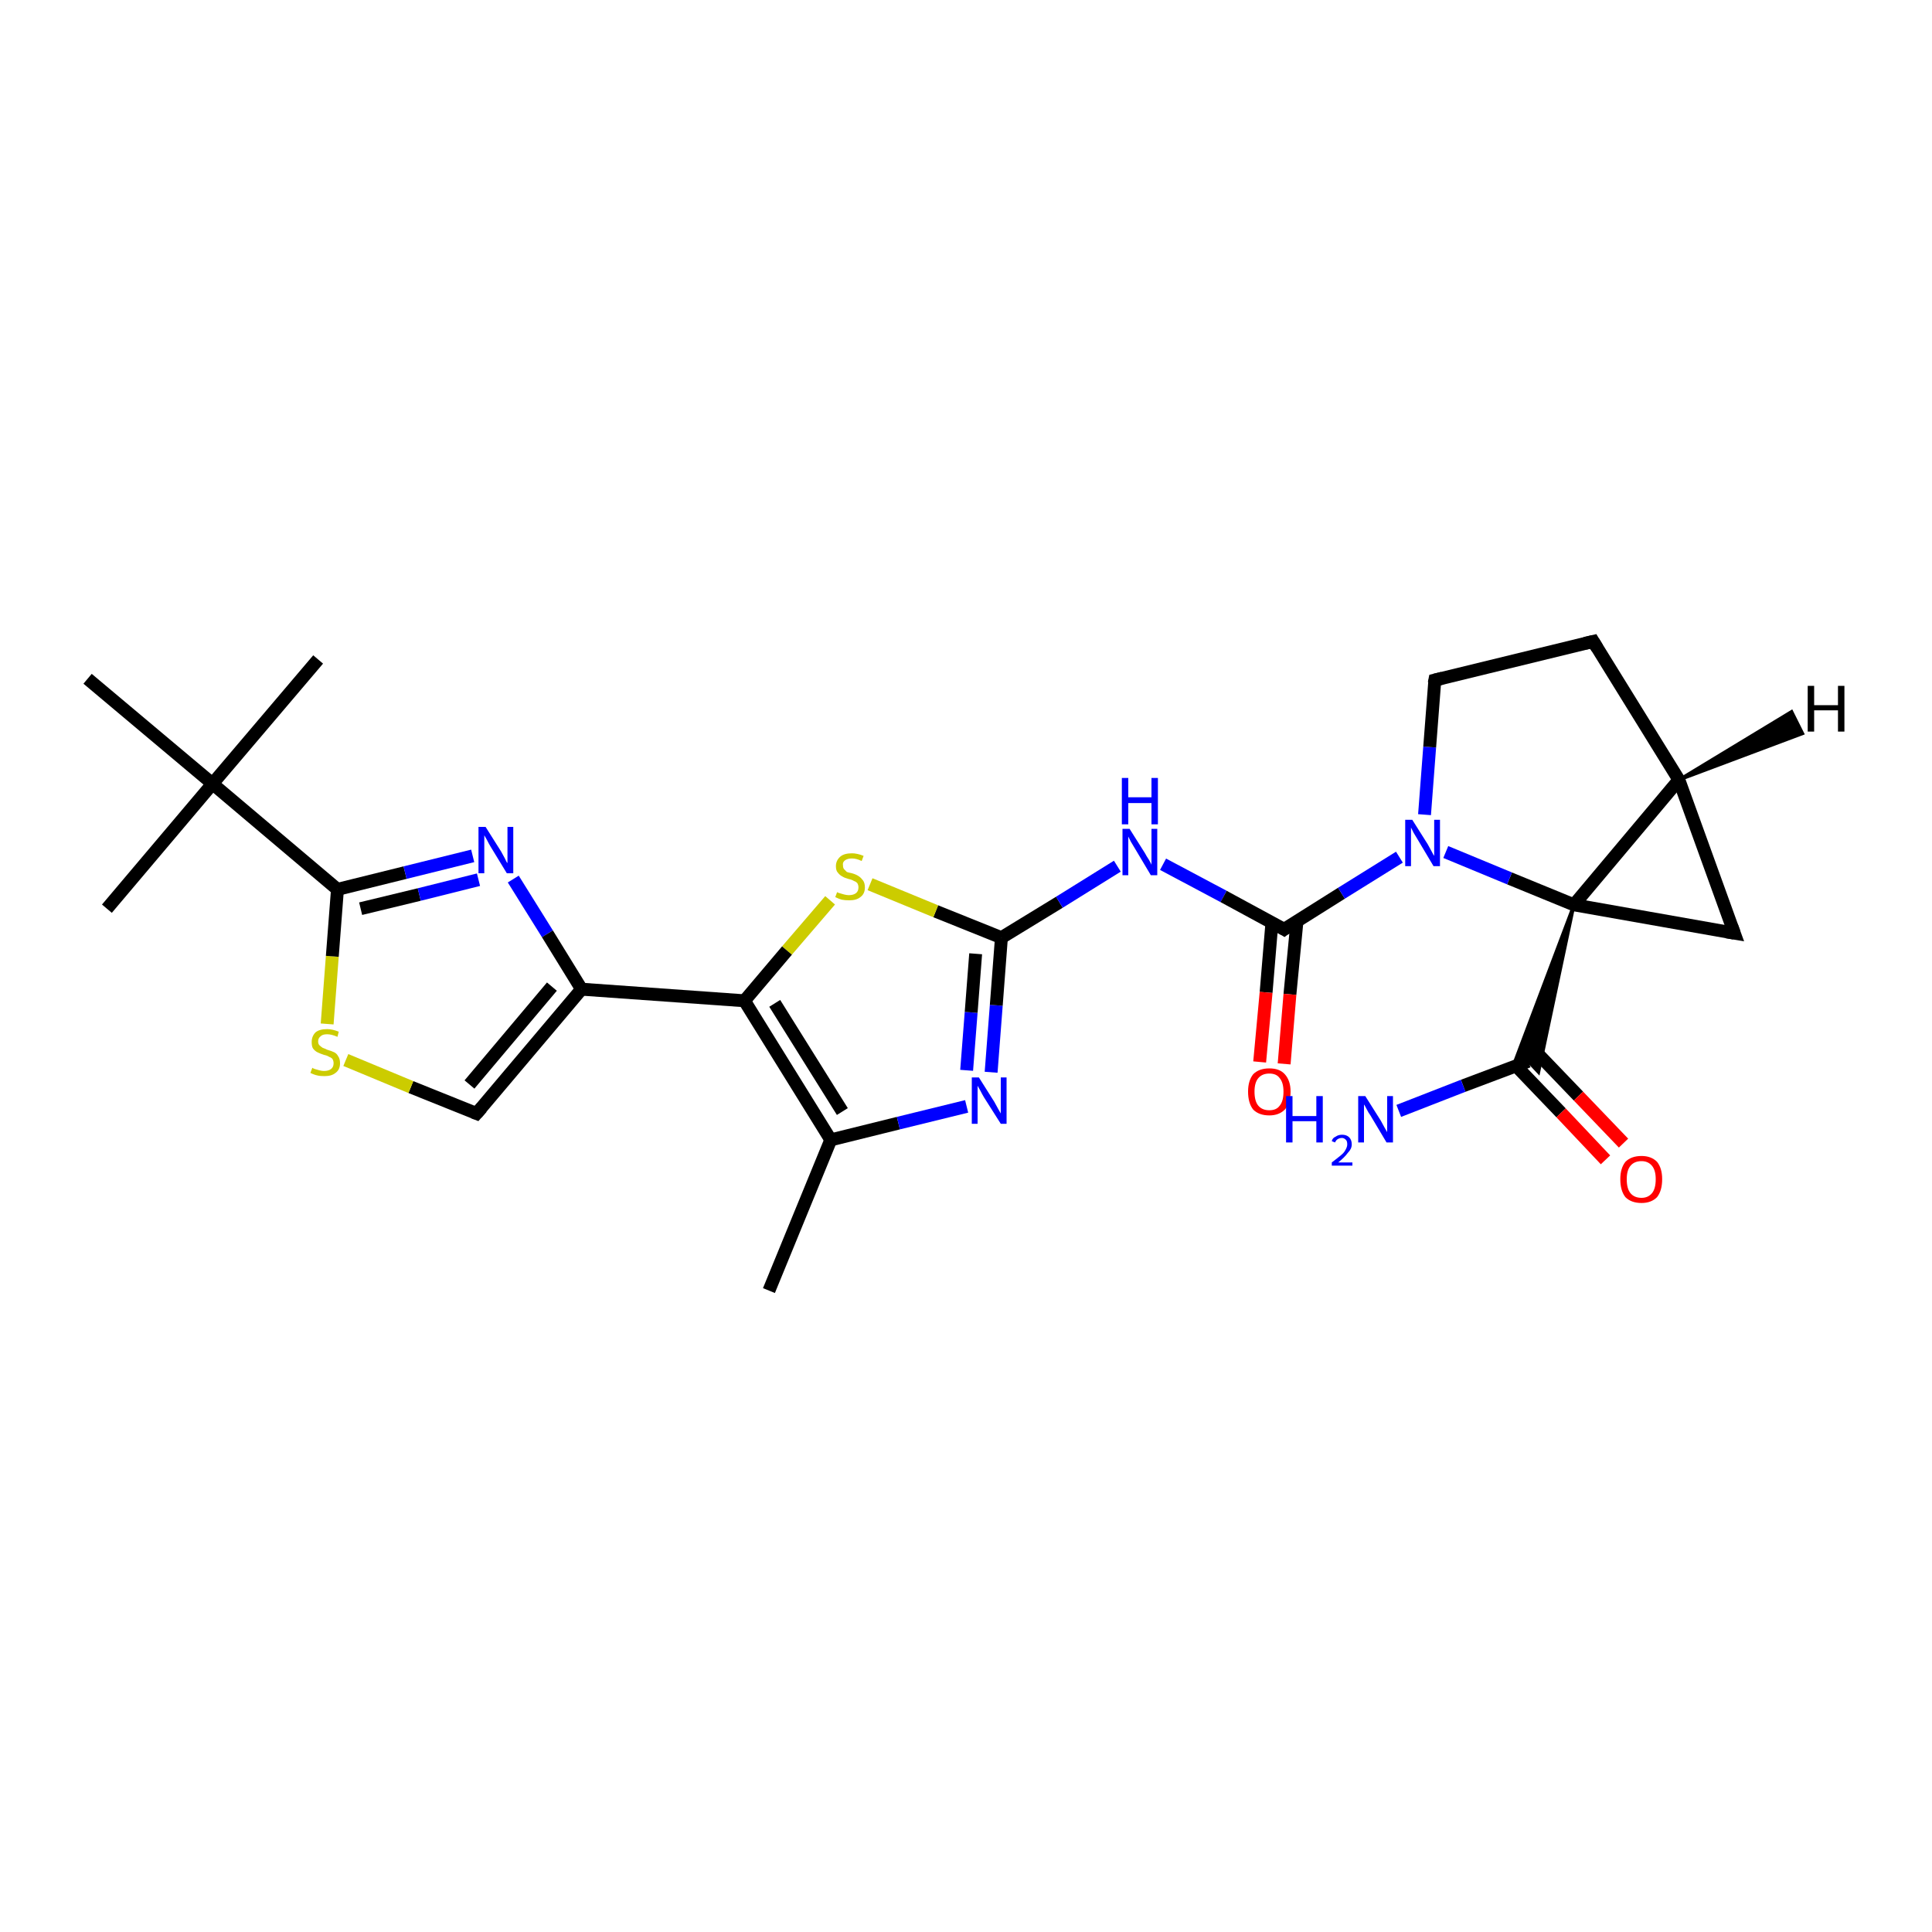 <?xml version='1.0' encoding='iso-8859-1'?>
<svg version='1.1' baseProfile='full'
              xmlns='http://www.w3.org/2000/svg'
                      xmlns:rdkit='http://www.rdkit.org/xml'
                      xmlns:xlink='http://www.w3.org/1999/xlink'
                  xml:space='preserve'
width='300px' height='300px' viewBox='0 0 300 300'>
<!-- END OF HEADER -->
<rect style='opacity:1.0;fill:#FFFFFF;stroke:none' width='300.0' height='300.0' x='0.0' y='0.0'> </rect>
<path class='bond-0 atom-0 atom-1' d='M 119.4,200.4 L 129.0,177.0' style='fill:none;fill-rule:evenodd;stroke:#000000;stroke-width:2.0px;stroke-linecap:butt;stroke-linejoin:miter;stroke-opacity:1' />
<path class='bond-1 atom-1 atom-2' d='M 129.0,177.0 L 139.5,174.4' style='fill:none;fill-rule:evenodd;stroke:#000000;stroke-width:2.0px;stroke-linecap:butt;stroke-linejoin:miter;stroke-opacity:1' />
<path class='bond-1 atom-1 atom-2' d='M 139.5,174.4 L 150.1,171.8' style='fill:none;fill-rule:evenodd;stroke:#0000FF;stroke-width:2.0px;stroke-linecap:butt;stroke-linejoin:miter;stroke-opacity:1' />
<path class='bond-2 atom-2 atom-3' d='M 153.9,166.5 L 154.7,156.1' style='fill:none;fill-rule:evenodd;stroke:#0000FF;stroke-width:2.0px;stroke-linecap:butt;stroke-linejoin:miter;stroke-opacity:1' />
<path class='bond-2 atom-2 atom-3' d='M 154.7,156.1 L 155.5,145.6' style='fill:none;fill-rule:evenodd;stroke:#000000;stroke-width:2.0px;stroke-linecap:butt;stroke-linejoin:miter;stroke-opacity:1' />
<path class='bond-2 atom-2 atom-3' d='M 150.1,166.2 L 150.8,157.2' style='fill:none;fill-rule:evenodd;stroke:#0000FF;stroke-width:2.0px;stroke-linecap:butt;stroke-linejoin:miter;stroke-opacity:1' />
<path class='bond-2 atom-2 atom-3' d='M 150.8,157.2 L 151.5,148.1' style='fill:none;fill-rule:evenodd;stroke:#000000;stroke-width:2.0px;stroke-linecap:butt;stroke-linejoin:miter;stroke-opacity:1' />
<path class='bond-3 atom-3 atom-4' d='M 155.5,145.6 L 164.5,140.1' style='fill:none;fill-rule:evenodd;stroke:#000000;stroke-width:2.0px;stroke-linecap:butt;stroke-linejoin:miter;stroke-opacity:1' />
<path class='bond-3 atom-3 atom-4' d='M 164.5,140.1 L 173.5,134.5' style='fill:none;fill-rule:evenodd;stroke:#0000FF;stroke-width:2.0px;stroke-linecap:butt;stroke-linejoin:miter;stroke-opacity:1' />
<path class='bond-4 atom-4 atom-5' d='M 180.6,134.2 L 190.0,139.2' style='fill:none;fill-rule:evenodd;stroke:#0000FF;stroke-width:2.0px;stroke-linecap:butt;stroke-linejoin:miter;stroke-opacity:1' />
<path class='bond-4 atom-4 atom-5' d='M 190.0,139.2 L 199.4,144.3' style='fill:none;fill-rule:evenodd;stroke:#000000;stroke-width:2.0px;stroke-linecap:butt;stroke-linejoin:miter;stroke-opacity:1' />
<path class='bond-5 atom-5 atom-6' d='M 197.5,143.3 L 196.6,154.1' style='fill:none;fill-rule:evenodd;stroke:#000000;stroke-width:2.0px;stroke-linecap:butt;stroke-linejoin:miter;stroke-opacity:1' />
<path class='bond-5 atom-5 atom-6' d='M 196.6,154.1 L 195.6,164.9' style='fill:none;fill-rule:evenodd;stroke:#FF0000;stroke-width:2.0px;stroke-linecap:butt;stroke-linejoin:miter;stroke-opacity:1' />
<path class='bond-5 atom-5 atom-6' d='M 201.4,143.0 L 200.3,154.4' style='fill:none;fill-rule:evenodd;stroke:#000000;stroke-width:2.0px;stroke-linecap:butt;stroke-linejoin:miter;stroke-opacity:1' />
<path class='bond-5 atom-5 atom-6' d='M 200.3,154.4 L 199.4,165.2' style='fill:none;fill-rule:evenodd;stroke:#FF0000;stroke-width:2.0px;stroke-linecap:butt;stroke-linejoin:miter;stroke-opacity:1' />
<path class='bond-6 atom-5 atom-7' d='M 199.4,144.3 L 208.3,138.7' style='fill:none;fill-rule:evenodd;stroke:#000000;stroke-width:2.0px;stroke-linecap:butt;stroke-linejoin:miter;stroke-opacity:1' />
<path class='bond-6 atom-5 atom-7' d='M 208.3,138.7 L 217.3,133.1' style='fill:none;fill-rule:evenodd;stroke:#0000FF;stroke-width:2.0px;stroke-linecap:butt;stroke-linejoin:miter;stroke-opacity:1' />
<path class='bond-7 atom-7 atom-8' d='M 221.2,126.5 L 222.0,116.0' style='fill:none;fill-rule:evenodd;stroke:#0000FF;stroke-width:2.0px;stroke-linecap:butt;stroke-linejoin:miter;stroke-opacity:1' />
<path class='bond-7 atom-7 atom-8' d='M 222.0,116.0 L 222.8,105.6' style='fill:none;fill-rule:evenodd;stroke:#000000;stroke-width:2.0px;stroke-linecap:butt;stroke-linejoin:miter;stroke-opacity:1' />
<path class='bond-8 atom-8 atom-9' d='M 222.8,105.6 L 247.4,99.6' style='fill:none;fill-rule:evenodd;stroke:#000000;stroke-width:2.0px;stroke-linecap:butt;stroke-linejoin:miter;stroke-opacity:1' />
<path class='bond-9 atom-9 atom-10' d='M 247.4,99.6 L 260.7,121.1' style='fill:none;fill-rule:evenodd;stroke:#000000;stroke-width:2.0px;stroke-linecap:butt;stroke-linejoin:miter;stroke-opacity:1' />
<path class='bond-10 atom-10 atom-11' d='M 260.7,121.1 L 269.3,144.9' style='fill:none;fill-rule:evenodd;stroke:#000000;stroke-width:2.0px;stroke-linecap:butt;stroke-linejoin:miter;stroke-opacity:1' />
<path class='bond-11 atom-11 atom-12' d='M 269.3,144.9 L 244.4,140.5' style='fill:none;fill-rule:evenodd;stroke:#000000;stroke-width:2.0px;stroke-linecap:butt;stroke-linejoin:miter;stroke-opacity:1' />
<path class='bond-12 atom-12 atom-13' d='M 244.4,140.5 L 238.9,166.5 L 237.3,164.8 Z' style='fill:#000000;fill-rule:evenodd;fill-opacity:1;stroke:#000000;stroke-width:0.5px;stroke-linecap:butt;stroke-linejoin:miter;stroke-opacity:1;' />
<path class='bond-12 atom-12 atom-13' d='M 244.4,140.5 L 237.3,164.8 L 234.9,165.7 Z' style='fill:#000000;fill-rule:evenodd;fill-opacity:1;stroke:#000000;stroke-width:0.5px;stroke-linecap:butt;stroke-linejoin:miter;stroke-opacity:1;' />
<path class='bond-13 atom-13 atom-14' d='M 237.3,164.8 L 227.2,168.6' style='fill:none;fill-rule:evenodd;stroke:#000000;stroke-width:2.0px;stroke-linecap:butt;stroke-linejoin:miter;stroke-opacity:1' />
<path class='bond-13 atom-13 atom-14' d='M 227.2,168.6 L 217.2,172.5' style='fill:none;fill-rule:evenodd;stroke:#0000FF;stroke-width:2.0px;stroke-linecap:butt;stroke-linejoin:miter;stroke-opacity:1' />
<path class='bond-14 atom-13 atom-15' d='M 235.4,165.5 L 242.4,172.8' style='fill:none;fill-rule:evenodd;stroke:#000000;stroke-width:2.0px;stroke-linecap:butt;stroke-linejoin:miter;stroke-opacity:1' />
<path class='bond-14 atom-13 atom-15' d='M 242.4,172.8 L 249.3,180.1' style='fill:none;fill-rule:evenodd;stroke:#FF0000;stroke-width:2.0px;stroke-linecap:butt;stroke-linejoin:miter;stroke-opacity:1' />
<path class='bond-14 atom-13 atom-15' d='M 237.9,162.7 L 245.1,170.2' style='fill:none;fill-rule:evenodd;stroke:#000000;stroke-width:2.0px;stroke-linecap:butt;stroke-linejoin:miter;stroke-opacity:1' />
<path class='bond-14 atom-13 atom-15' d='M 245.1,170.2 L 252.1,177.5' style='fill:none;fill-rule:evenodd;stroke:#FF0000;stroke-width:2.0px;stroke-linecap:butt;stroke-linejoin:miter;stroke-opacity:1' />
<path class='bond-15 atom-3 atom-16' d='M 155.5,145.6 L 145.3,141.5' style='fill:none;fill-rule:evenodd;stroke:#000000;stroke-width:2.0px;stroke-linecap:butt;stroke-linejoin:miter;stroke-opacity:1' />
<path class='bond-15 atom-3 atom-16' d='M 145.3,141.5 L 135.1,137.3' style='fill:none;fill-rule:evenodd;stroke:#CCCC00;stroke-width:2.0px;stroke-linecap:butt;stroke-linejoin:miter;stroke-opacity:1' />
<path class='bond-16 atom-16 atom-17' d='M 128.9,139.8 L 122.2,147.6' style='fill:none;fill-rule:evenodd;stroke:#CCCC00;stroke-width:2.0px;stroke-linecap:butt;stroke-linejoin:miter;stroke-opacity:1' />
<path class='bond-16 atom-16 atom-17' d='M 122.2,147.6 L 115.6,155.4' style='fill:none;fill-rule:evenodd;stroke:#000000;stroke-width:2.0px;stroke-linecap:butt;stroke-linejoin:miter;stroke-opacity:1' />
<path class='bond-17 atom-17 atom-18' d='M 115.6,155.4 L 90.3,153.6' style='fill:none;fill-rule:evenodd;stroke:#000000;stroke-width:2.0px;stroke-linecap:butt;stroke-linejoin:miter;stroke-opacity:1' />
<path class='bond-18 atom-18 atom-19' d='M 90.3,153.6 L 74.0,172.9' style='fill:none;fill-rule:evenodd;stroke:#000000;stroke-width:2.0px;stroke-linecap:butt;stroke-linejoin:miter;stroke-opacity:1' />
<path class='bond-18 atom-18 atom-19' d='M 85.7,153.2 L 72.9,168.4' style='fill:none;fill-rule:evenodd;stroke:#000000;stroke-width:2.0px;stroke-linecap:butt;stroke-linejoin:miter;stroke-opacity:1' />
<path class='bond-19 atom-19 atom-20' d='M 74.0,172.9 L 63.8,168.8' style='fill:none;fill-rule:evenodd;stroke:#000000;stroke-width:2.0px;stroke-linecap:butt;stroke-linejoin:miter;stroke-opacity:1' />
<path class='bond-19 atom-19 atom-20' d='M 63.8,168.8 L 53.7,164.6' style='fill:none;fill-rule:evenodd;stroke:#CCCC00;stroke-width:2.0px;stroke-linecap:butt;stroke-linejoin:miter;stroke-opacity:1' />
<path class='bond-20 atom-20 atom-21' d='M 50.8,159.0 L 51.6,148.5' style='fill:none;fill-rule:evenodd;stroke:#CCCC00;stroke-width:2.0px;stroke-linecap:butt;stroke-linejoin:miter;stroke-opacity:1' />
<path class='bond-20 atom-20 atom-21' d='M 51.6,148.5 L 52.4,138.1' style='fill:none;fill-rule:evenodd;stroke:#000000;stroke-width:2.0px;stroke-linecap:butt;stroke-linejoin:miter;stroke-opacity:1' />
<path class='bond-21 atom-21 atom-22' d='M 52.4,138.1 L 62.9,135.5' style='fill:none;fill-rule:evenodd;stroke:#000000;stroke-width:2.0px;stroke-linecap:butt;stroke-linejoin:miter;stroke-opacity:1' />
<path class='bond-21 atom-21 atom-22' d='M 62.9,135.5 L 73.4,132.9' style='fill:none;fill-rule:evenodd;stroke:#0000FF;stroke-width:2.0px;stroke-linecap:butt;stroke-linejoin:miter;stroke-opacity:1' />
<path class='bond-21 atom-21 atom-22' d='M 56.0,141.1 L 65.1,138.9' style='fill:none;fill-rule:evenodd;stroke:#000000;stroke-width:2.0px;stroke-linecap:butt;stroke-linejoin:miter;stroke-opacity:1' />
<path class='bond-21 atom-21 atom-22' d='M 65.1,138.9 L 74.3,136.6' style='fill:none;fill-rule:evenodd;stroke:#0000FF;stroke-width:2.0px;stroke-linecap:butt;stroke-linejoin:miter;stroke-opacity:1' />
<path class='bond-22 atom-21 atom-23' d='M 52.4,138.1 L 33.0,121.7' style='fill:none;fill-rule:evenodd;stroke:#000000;stroke-width:2.0px;stroke-linecap:butt;stroke-linejoin:miter;stroke-opacity:1' />
<path class='bond-23 atom-23 atom-24' d='M 33.0,121.7 L 49.4,102.4' style='fill:none;fill-rule:evenodd;stroke:#000000;stroke-width:2.0px;stroke-linecap:butt;stroke-linejoin:miter;stroke-opacity:1' />
<path class='bond-24 atom-23 atom-25' d='M 33.0,121.7 L 16.6,141.1' style='fill:none;fill-rule:evenodd;stroke:#000000;stroke-width:2.0px;stroke-linecap:butt;stroke-linejoin:miter;stroke-opacity:1' />
<path class='bond-25 atom-23 atom-26' d='M 33.0,121.7 L 13.6,105.4' style='fill:none;fill-rule:evenodd;stroke:#000000;stroke-width:2.0px;stroke-linecap:butt;stroke-linejoin:miter;stroke-opacity:1' />
<path class='bond-26 atom-17 atom-1' d='M 115.6,155.4 L 129.0,177.0' style='fill:none;fill-rule:evenodd;stroke:#000000;stroke-width:2.0px;stroke-linecap:butt;stroke-linejoin:miter;stroke-opacity:1' />
<path class='bond-26 atom-17 atom-1' d='M 120.3,155.8 L 130.8,172.6' style='fill:none;fill-rule:evenodd;stroke:#000000;stroke-width:2.0px;stroke-linecap:butt;stroke-linejoin:miter;stroke-opacity:1' />
<path class='bond-27 atom-22 atom-18' d='M 79.7,136.5 L 85.0,145.0' style='fill:none;fill-rule:evenodd;stroke:#0000FF;stroke-width:2.0px;stroke-linecap:butt;stroke-linejoin:miter;stroke-opacity:1' />
<path class='bond-27 atom-22 atom-18' d='M 85.0,145.0 L 90.3,153.6' style='fill:none;fill-rule:evenodd;stroke:#000000;stroke-width:2.0px;stroke-linecap:butt;stroke-linejoin:miter;stroke-opacity:1' />
<path class='bond-28 atom-12 atom-7' d='M 244.4,140.5 L 234.4,136.4' style='fill:none;fill-rule:evenodd;stroke:#000000;stroke-width:2.0px;stroke-linecap:butt;stroke-linejoin:miter;stroke-opacity:1' />
<path class='bond-28 atom-12 atom-7' d='M 234.4,136.4 L 224.5,132.3' style='fill:none;fill-rule:evenodd;stroke:#0000FF;stroke-width:2.0px;stroke-linecap:butt;stroke-linejoin:miter;stroke-opacity:1' />
<path class='bond-29 atom-12 atom-10' d='M 244.4,140.5 L 260.7,121.1' style='fill:none;fill-rule:evenodd;stroke:#000000;stroke-width:2.0px;stroke-linecap:butt;stroke-linejoin:miter;stroke-opacity:1' />
<path class='bond-30 atom-10 atom-27' d='M 260.7,121.1 L 278.2,110.5 L 279.9,113.9 Z' style='fill:#000000;fill-rule:evenodd;fill-opacity:1;stroke:#000000;stroke-width:0.5px;stroke-linecap:butt;stroke-linejoin:miter;stroke-opacity:1;' />
<path d='M 198.9,144.0 L 199.4,144.3 L 199.8,144.0' style='fill:none;stroke:#000000;stroke-width:2.0px;stroke-linecap:butt;stroke-linejoin:miter;stroke-opacity:1;' />
<path d='M 222.7,106.1 L 222.8,105.6 L 224.0,105.3' style='fill:none;stroke:#000000;stroke-width:2.0px;stroke-linecap:butt;stroke-linejoin:miter;stroke-opacity:1;' />
<path d='M 246.1,99.9 L 247.4,99.6 L 248.0,100.6' style='fill:none;stroke:#000000;stroke-width:2.0px;stroke-linecap:butt;stroke-linejoin:miter;stroke-opacity:1;' />
<path d='M 268.9,143.8 L 269.3,144.9 L 268.1,144.7' style='fill:none;stroke:#000000;stroke-width:2.0px;stroke-linecap:butt;stroke-linejoin:miter;stroke-opacity:1;' />
<path d='M 74.8,172.0 L 74.0,172.9 L 73.5,172.7' style='fill:none;stroke:#000000;stroke-width:2.0px;stroke-linecap:butt;stroke-linejoin:miter;stroke-opacity:1;' />
<path class='atom-2' d='M 152.0 167.3
L 154.4 171.1
Q 154.6 171.5, 155.0 172.2
Q 155.4 172.9, 155.4 172.9
L 155.4 167.3
L 156.3 167.3
L 156.3 174.5
L 155.4 174.5
L 152.8 170.4
Q 152.5 169.9, 152.2 169.3
Q 151.9 168.8, 151.8 168.6
L 151.8 174.5
L 150.9 174.5
L 150.9 167.3
L 152.0 167.3
' fill='#0000FF'/>
<path class='atom-4' d='M 175.4 128.7
L 177.8 132.5
Q 178.0 132.9, 178.4 133.5
Q 178.8 134.2, 178.8 134.3
L 178.8 128.7
L 179.7 128.7
L 179.7 135.9
L 178.7 135.9
L 176.2 131.7
Q 175.9 131.2, 175.6 130.7
Q 175.3 130.1, 175.2 129.9
L 175.2 135.9
L 174.3 135.9
L 174.3 128.7
L 175.4 128.7
' fill='#0000FF'/>
<path class='atom-4' d='M 174.2 120.8
L 175.2 120.8
L 175.2 123.8
L 178.8 123.8
L 178.8 120.8
L 179.8 120.8
L 179.8 128.0
L 178.8 128.0
L 178.8 124.7
L 175.2 124.7
L 175.2 128.0
L 174.2 128.0
L 174.2 120.8
' fill='#0000FF'/>
<path class='atom-6' d='M 193.8 169.5
Q 193.8 167.8, 194.6 166.8
Q 195.5 165.9, 197.1 165.9
Q 198.7 165.9, 199.5 166.8
Q 200.4 167.8, 200.4 169.5
Q 200.4 171.3, 199.5 172.3
Q 198.6 173.2, 197.1 173.2
Q 195.5 173.2, 194.6 172.3
Q 193.8 171.3, 193.8 169.5
M 197.1 172.4
Q 198.2 172.4, 198.7 171.7
Q 199.3 171.0, 199.3 169.5
Q 199.3 168.1, 198.7 167.4
Q 198.2 166.7, 197.1 166.7
Q 196.0 166.7, 195.4 167.4
Q 194.8 168.1, 194.8 169.5
Q 194.8 171.0, 195.4 171.7
Q 196.0 172.4, 197.1 172.4
' fill='#FF0000'/>
<path class='atom-7' d='M 219.3 127.3
L 221.7 131.1
Q 221.9 131.5, 222.3 132.2
Q 222.6 132.8, 222.7 132.9
L 222.7 127.3
L 223.6 127.3
L 223.6 134.5
L 222.6 134.5
L 220.1 130.3
Q 219.8 129.8, 219.5 129.3
Q 219.2 128.7, 219.1 128.5
L 219.1 134.5
L 218.2 134.5
L 218.2 127.3
L 219.3 127.3
' fill='#0000FF'/>
<path class='atom-14' d='M 199.7 170.2
L 200.7 170.2
L 200.7 173.3
L 204.4 173.3
L 204.4 170.2
L 205.4 170.2
L 205.4 177.4
L 204.4 177.4
L 204.4 174.1
L 200.7 174.1
L 200.7 177.4
L 199.7 177.4
L 199.7 170.2
' fill='#0000FF'/>
<path class='atom-14' d='M 206.8 177.2
Q 206.9 176.7, 207.4 176.5
Q 207.8 176.2, 208.4 176.2
Q 209.1 176.2, 209.5 176.6
Q 209.9 177.0, 209.9 177.7
Q 209.9 178.4, 209.3 179.0
Q 208.8 179.7, 207.8 180.5
L 210.0 180.5
L 210.0 181.0
L 206.8 181.0
L 206.8 180.5
Q 207.6 179.9, 208.2 179.4
Q 208.7 179.0, 208.9 178.6
Q 209.2 178.1, 209.2 177.7
Q 209.2 177.2, 209.0 177.0
Q 208.7 176.7, 208.4 176.7
Q 208.0 176.7, 207.7 176.9
Q 207.5 177.0, 207.3 177.4
L 206.8 177.2
' fill='#0000FF'/>
<path class='atom-14' d='M 212.0 170.2
L 214.4 174.0
Q 214.6 174.4, 215.0 175.1
Q 215.4 175.8, 215.4 175.8
L 215.4 170.2
L 216.3 170.2
L 216.3 177.4
L 215.3 177.4
L 212.8 173.2
Q 212.5 172.8, 212.2 172.2
Q 211.9 171.6, 211.8 171.5
L 211.8 177.4
L 210.9 177.4
L 210.9 170.2
L 212.0 170.2
' fill='#0000FF'/>
<path class='atom-15' d='M 251.6 183.1
Q 251.6 181.4, 252.4 180.4
Q 253.3 179.5, 254.9 179.5
Q 256.4 179.5, 257.3 180.4
Q 258.1 181.4, 258.1 183.1
Q 258.1 184.9, 257.3 185.9
Q 256.4 186.8, 254.9 186.8
Q 253.3 186.8, 252.4 185.9
Q 251.6 184.9, 251.6 183.1
M 254.9 186.0
Q 255.9 186.0, 256.5 185.3
Q 257.1 184.6, 257.1 183.1
Q 257.1 181.7, 256.5 181.0
Q 255.9 180.3, 254.9 180.3
Q 253.8 180.3, 253.2 181.0
Q 252.6 181.7, 252.6 183.1
Q 252.6 184.6, 253.2 185.3
Q 253.8 186.0, 254.9 186.0
' fill='#FF0000'/>
<path class='atom-16' d='M 130.0 138.5
Q 130.0 138.6, 130.4 138.7
Q 130.7 138.8, 131.1 138.9
Q 131.5 139.0, 131.8 139.0
Q 132.5 139.0, 132.9 138.7
Q 133.3 138.4, 133.3 137.8
Q 133.3 137.4, 133.1 137.1
Q 132.9 136.9, 132.6 136.8
Q 132.3 136.6, 131.8 136.5
Q 131.1 136.3, 130.8 136.1
Q 130.4 135.9, 130.1 135.5
Q 129.8 135.2, 129.8 134.5
Q 129.8 133.6, 130.5 133.0
Q 131.1 132.5, 132.3 132.5
Q 133.1 132.5, 134.1 132.9
L 133.8 133.7
Q 133.0 133.3, 132.3 133.3
Q 131.6 133.3, 131.2 133.6
Q 130.8 133.9, 130.9 134.4
Q 130.9 134.8, 131.1 135.0
Q 131.3 135.2, 131.5 135.4
Q 131.8 135.5, 132.3 135.6
Q 133.0 135.8, 133.4 136.1
Q 133.7 136.3, 134.0 136.7
Q 134.3 137.1, 134.3 137.8
Q 134.3 138.8, 133.6 139.3
Q 133.0 139.8, 131.9 139.8
Q 131.2 139.8, 130.7 139.7
Q 130.3 139.6, 129.7 139.3
L 130.0 138.5
' fill='#CCCC00'/>
<path class='atom-20' d='M 48.5 165.8
Q 48.6 165.9, 48.9 166.0
Q 49.2 166.1, 49.6 166.2
Q 50.0 166.3, 50.3 166.3
Q 51.0 166.3, 51.4 166.0
Q 51.8 165.7, 51.8 165.1
Q 51.8 164.7, 51.6 164.4
Q 51.4 164.2, 51.1 164.1
Q 50.8 163.9, 50.3 163.8
Q 49.7 163.6, 49.3 163.4
Q 48.9 163.2, 48.6 162.8
Q 48.4 162.5, 48.4 161.8
Q 48.4 160.9, 49.0 160.3
Q 49.6 159.8, 50.8 159.8
Q 51.6 159.8, 52.6 160.2
L 52.4 161.0
Q 51.5 160.6, 50.8 160.6
Q 50.1 160.6, 49.8 160.9
Q 49.4 161.2, 49.4 161.7
Q 49.4 162.1, 49.6 162.3
Q 49.8 162.5, 50.1 162.7
Q 50.4 162.8, 50.8 163.0
Q 51.5 163.2, 51.9 163.4
Q 52.3 163.6, 52.5 164.0
Q 52.8 164.4, 52.8 165.1
Q 52.8 166.1, 52.1 166.6
Q 51.5 167.1, 50.4 167.1
Q 49.7 167.1, 49.3 167.0
Q 48.8 166.9, 48.2 166.6
L 48.5 165.8
' fill='#CCCC00'/>
<path class='atom-22' d='M 75.4 128.4
L 77.8 132.2
Q 78.0 132.6, 78.4 133.3
Q 78.7 134.0, 78.8 134.0
L 78.8 128.4
L 79.7 128.4
L 79.7 135.6
L 78.7 135.6
L 76.2 131.5
Q 75.9 131.0, 75.6 130.4
Q 75.3 129.9, 75.2 129.7
L 75.2 135.6
L 74.3 135.6
L 74.3 128.4
L 75.4 128.4
' fill='#0000FF'/>
<path class='atom-27' d='M 280.7 106.5
L 281.7 106.5
L 281.7 109.5
L 285.4 109.5
L 285.4 106.5
L 286.4 106.5
L 286.4 113.6
L 285.4 113.6
L 285.4 110.3
L 281.7 110.3
L 281.7 113.6
L 280.7 113.6
L 280.7 106.5
' fill='#000000'/>
</svg>
